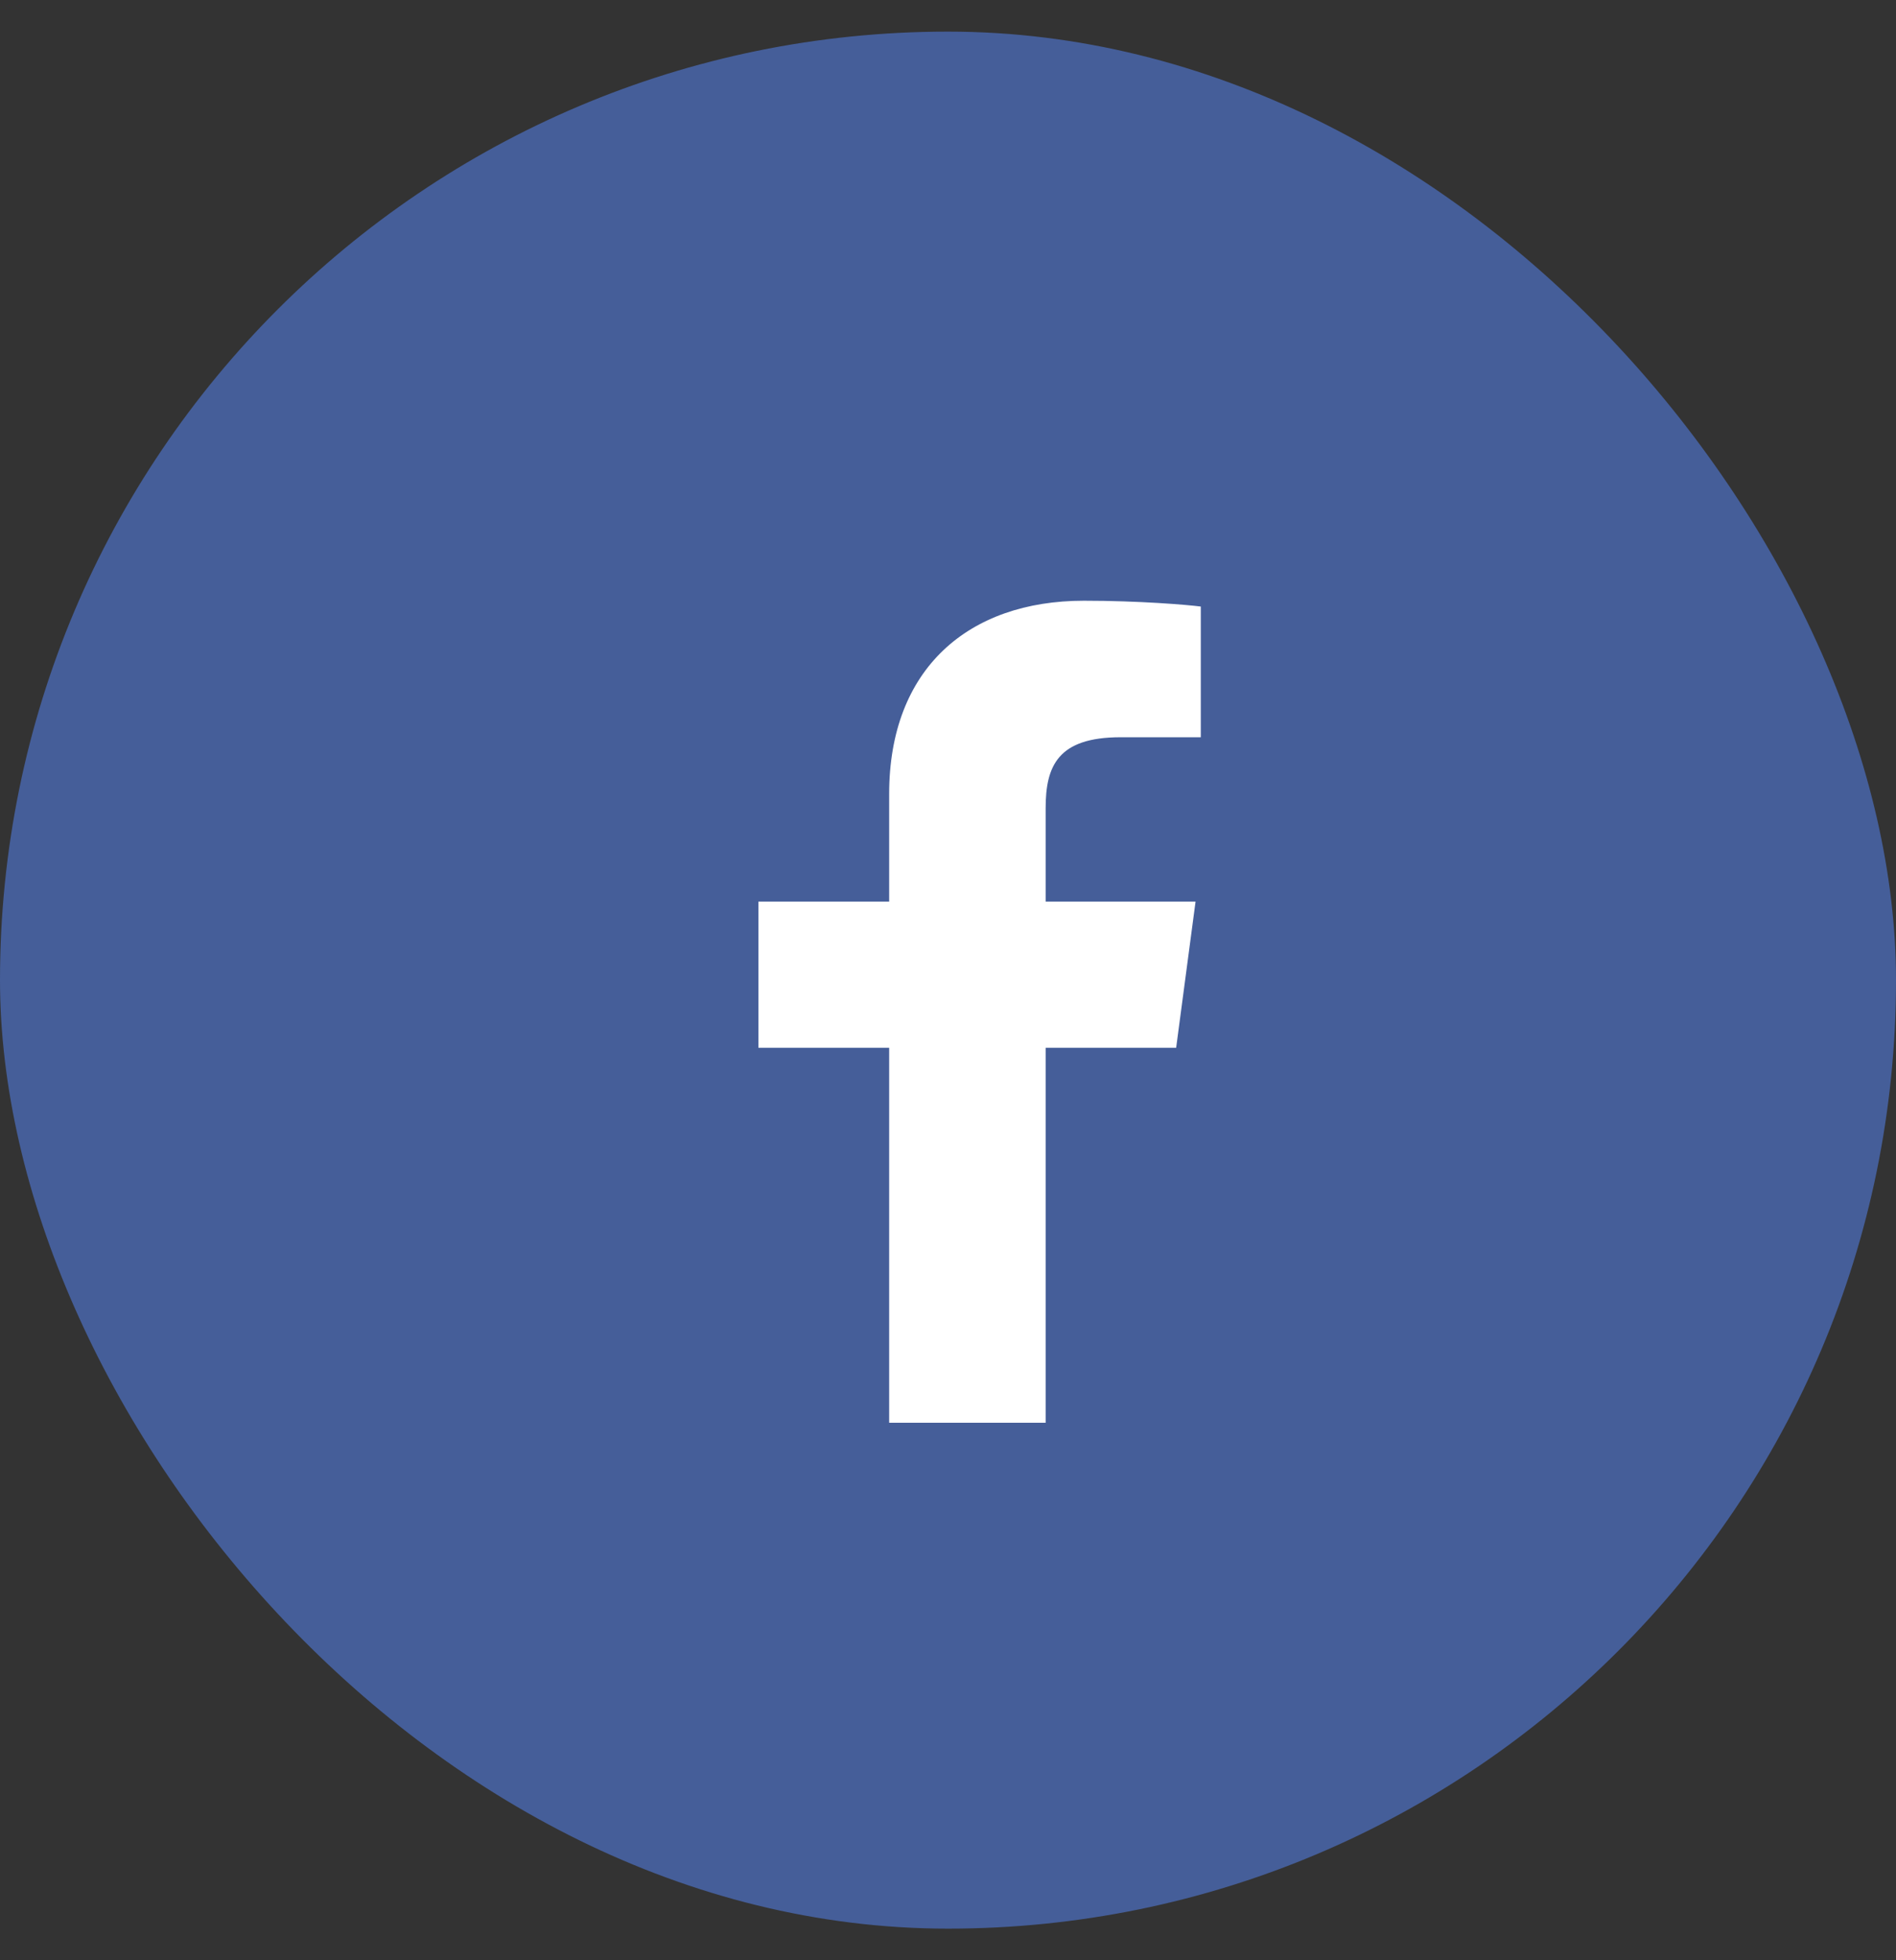 <svg width="30" height="31" viewBox="0 0 30 31" fill="none" xmlns="http://www.w3.org/2000/svg">
<rect x="0" y="0" width="30" height="31" fill="#333333" stroke="none"/>
<rect y="0.5" width="30" height="30" rx="15" fill="#455E99"/>
<path d="M16.545 22.5V16.57H18.61L18.917 14.258H16.545V12.783C16.545 12.115 16.736 11.659 17.731 11.659H19V9.592C18.78 9.564 18.026 9.5 17.151 9.5C15.322 9.5 14.069 10.576 14.069 12.555V14.258H12V16.57H14.069V22.5H16.545Z" fill="white"/>
</svg>
